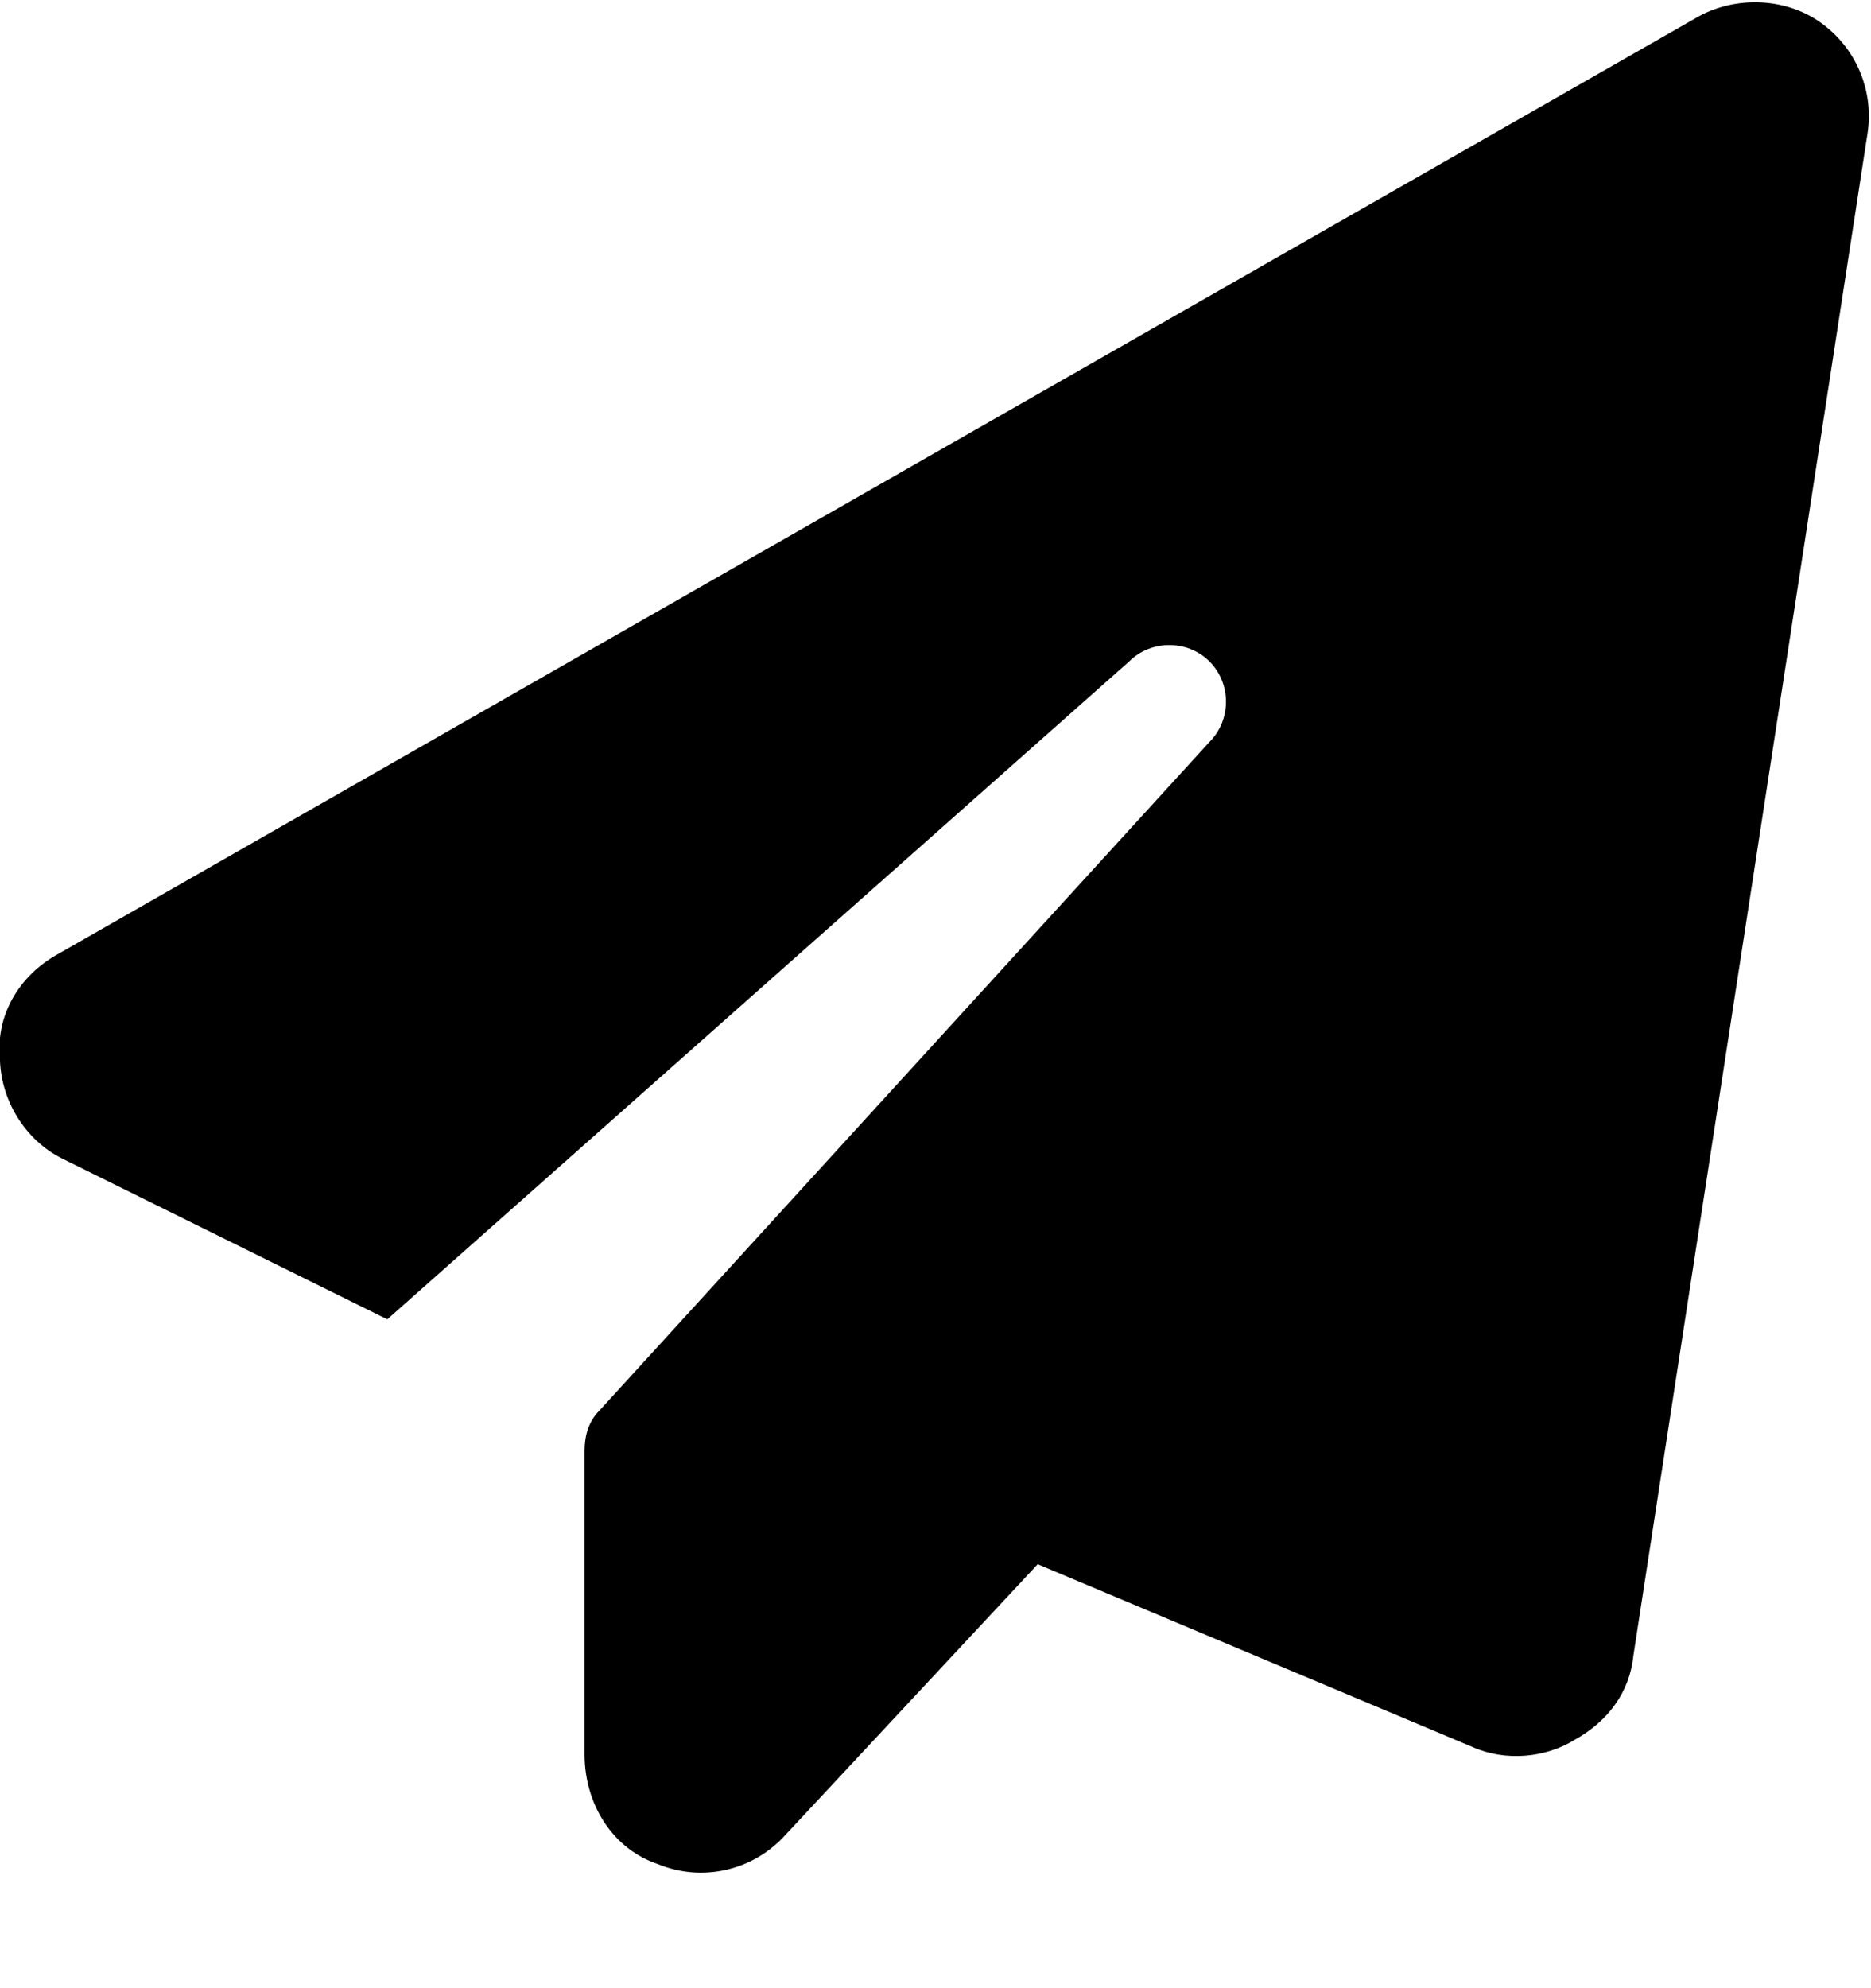 <svg width="16" height="17" viewBox="0 0 16 17" fill="none" xmlns="http://www.w3.org/2000/svg">
<path d="M15.562 0.188C15.874 0.406 16.031 0.781 15.968 1.156L13.968 14.156C13.937 14.469 13.749 14.719 13.468 14.875C13.218 15.031 12.874 15.063 12.593 14.938L8.874 13.375L6.718 15.688C6.437 16 5.999 16.094 5.624 15.938C5.249 15.813 4.999 15.438 4.999 15V12.406C4.999 12.281 5.031 12.156 5.124 12.063L10.343 6.344C10.531 6.156 10.531 5.844 10.343 5.656C10.156 5.469 9.843 5.469 9.656 5.656L3.312 11.281L0.531 9.906C0.218 9.75 -0.001 9.406 -0.001 9.031C-0.032 8.688 0.156 8.344 0.499 8.156L14.499 0.156C14.812 -0.031 15.249 -0.031 15.562 0.188Z" fill="black"/>
</svg>
